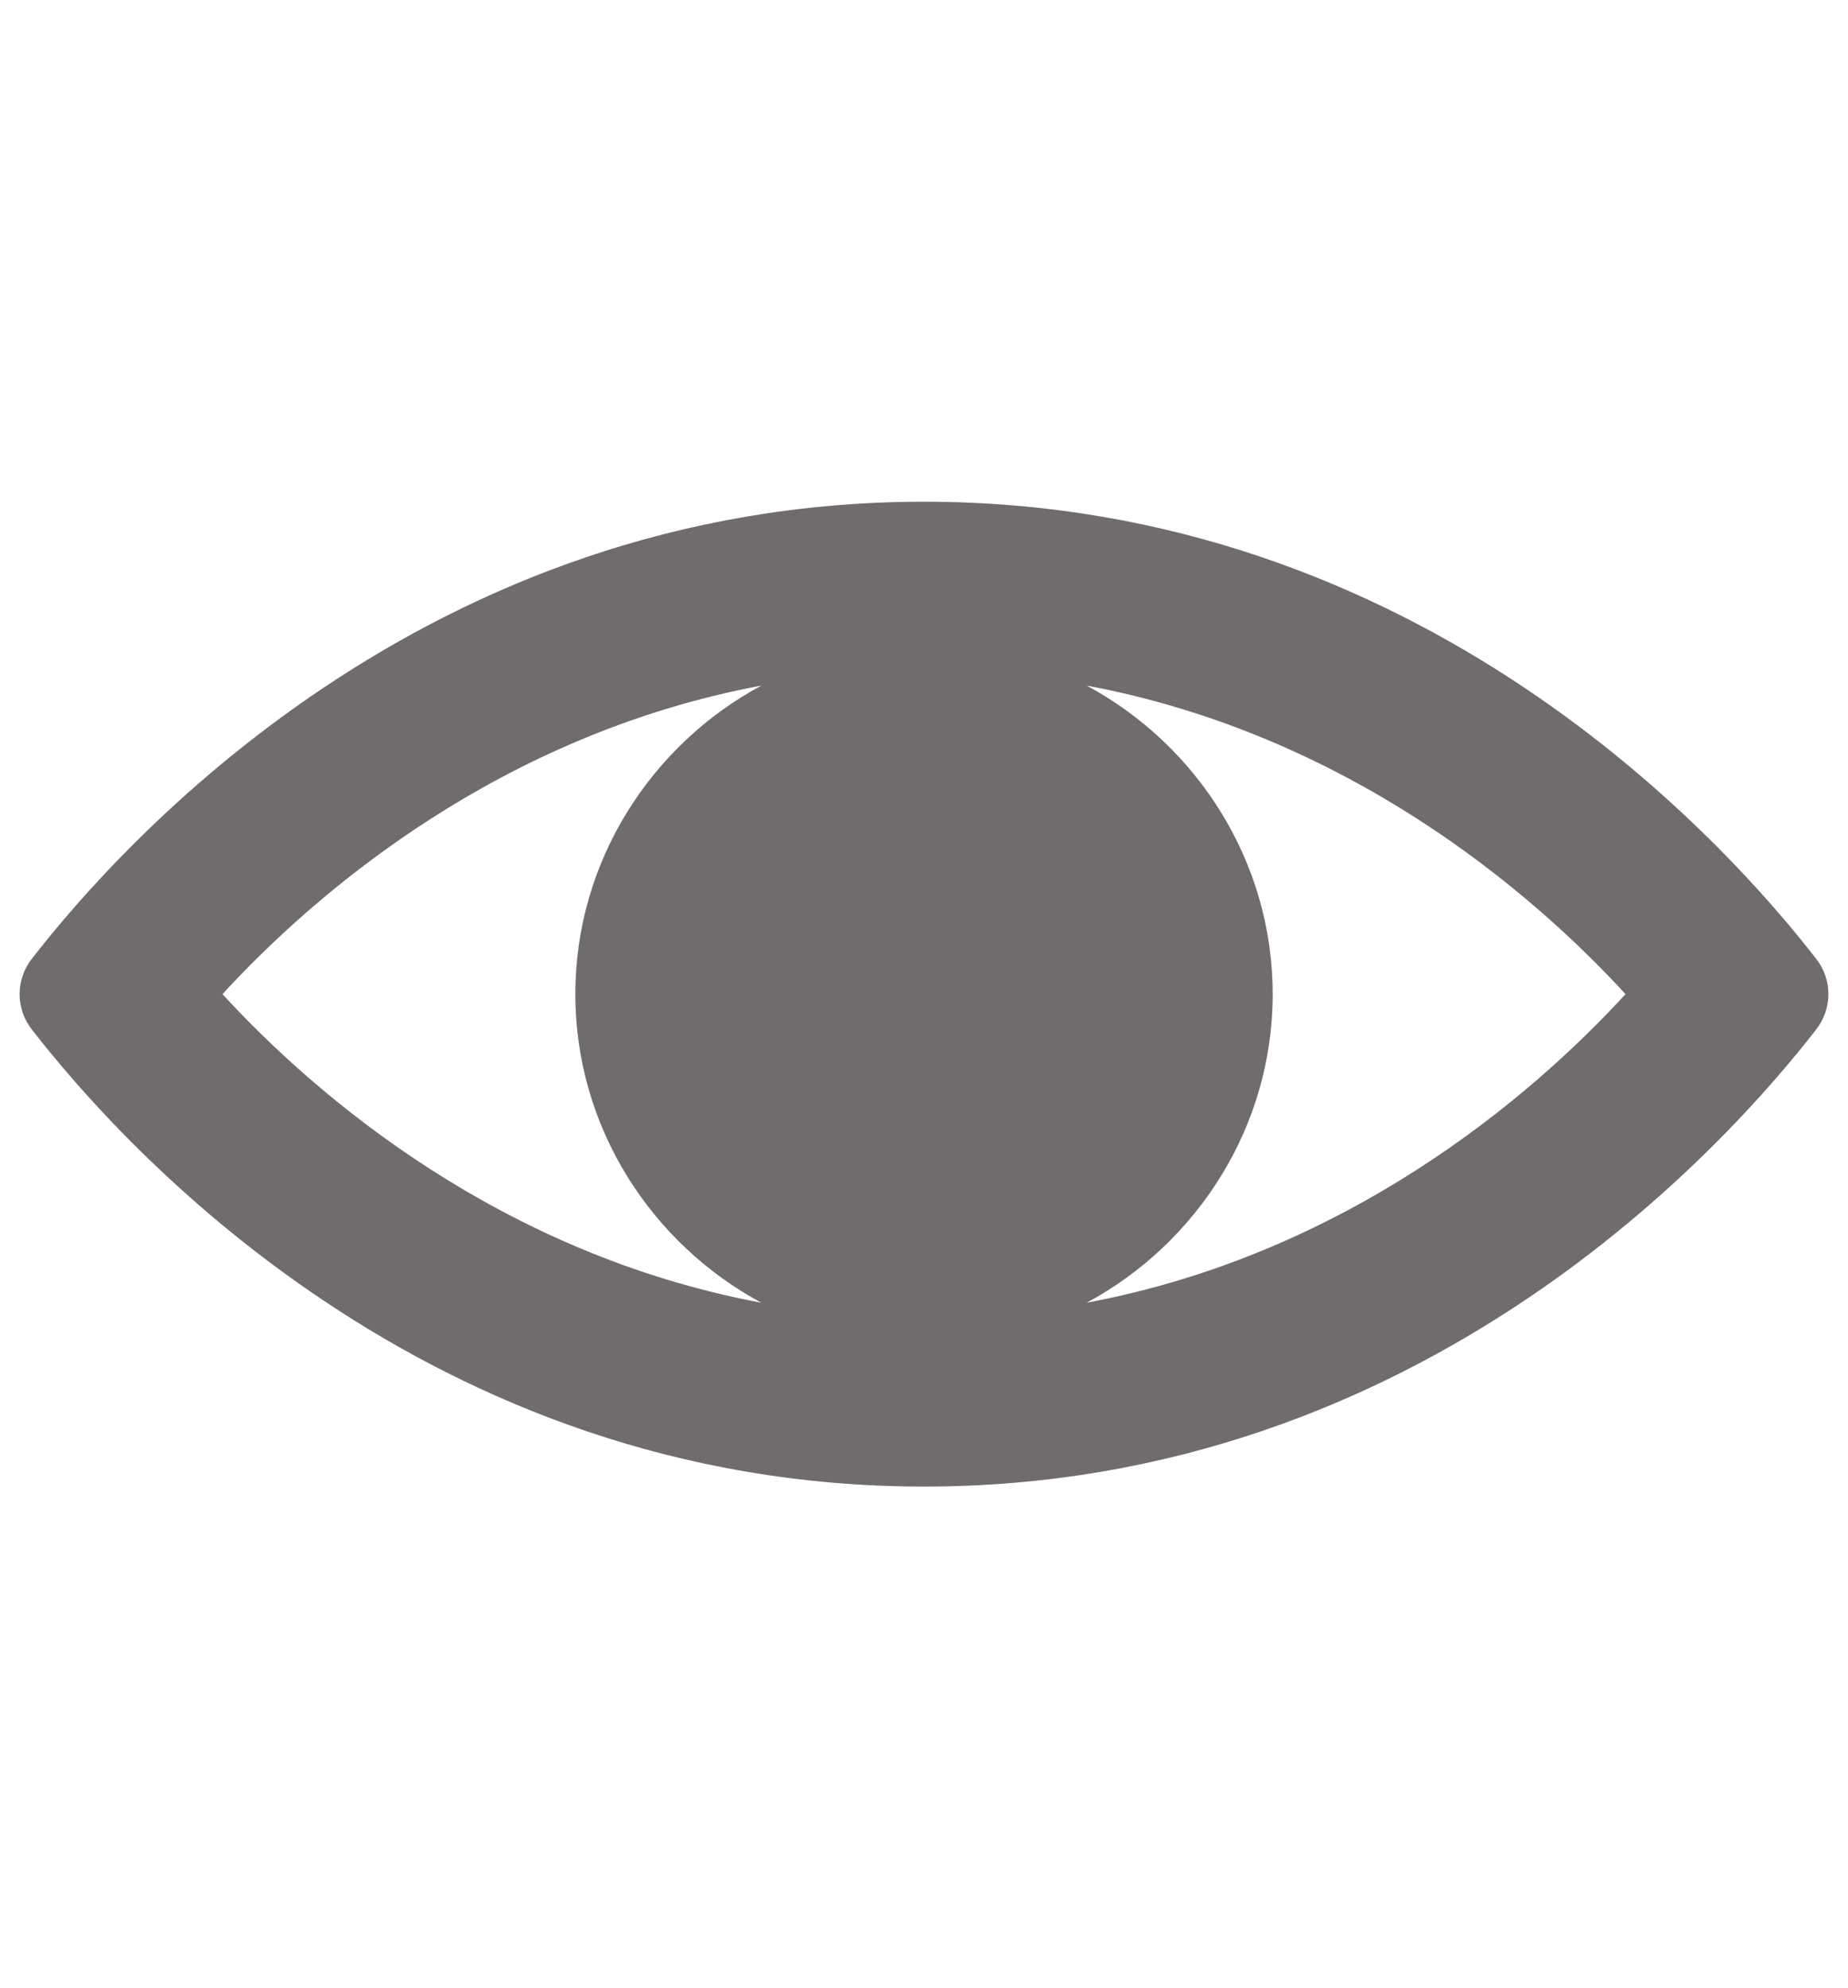 <?xml version="1.0" encoding="utf-8"?>
<!-- Generator: Adobe Illustrator 15.1.0, SVG Export Plug-In . SVG Version: 6.00 Build 0)  -->
<!DOCTYPE svg PUBLIC "-//W3C//DTD SVG 1.1//EN" "http://www.w3.org/Graphics/SVG/1.1/DTD/svg11.dtd">
<svg version="1.1" id="Livello_1" xmlns="http://www.w3.org/2000/svg" xmlns:xlink="http://www.w3.org/1999/xlink" x="0px" y="0px"
	 width="66px" height="71px" viewBox="0 0 66 71" enable-background="new 0 0 66 71" xml:space="preserve">
<title>marketing-message</title>
<desc>Created with Sketch.</desc>
<path fill="#706C6B" d="M64.847,34.217C61.678,30.142,50.811,17.916,33,17.916S4.322,30.142,1.153,34.217
	c-0.604,0.754-0.604,1.811,0,2.566C4.322,40.858,15.189,53.084,33,53.084s28.678-12.226,31.847-16.301
	C65.451,36.028,65.451,34.972,64.847,34.217z M7.945,35.5c3.396-3.698,9.962-9.282,19.244-11.018
	c-3.924,2.113-6.641,6.264-6.641,11.018c0,4.755,2.717,8.905,6.641,11.019C17.907,44.782,11.341,39.197,7.945,35.5z M38.811,46.519
	c3.925-2.113,6.642-6.264,6.642-11.019c0-4.754-2.717-8.905-6.642-11.018c9.283,1.736,15.849,7.32,19.244,11.018
	C54.659,39.197,48.094,44.782,38.811,46.519z"/>
</svg>
